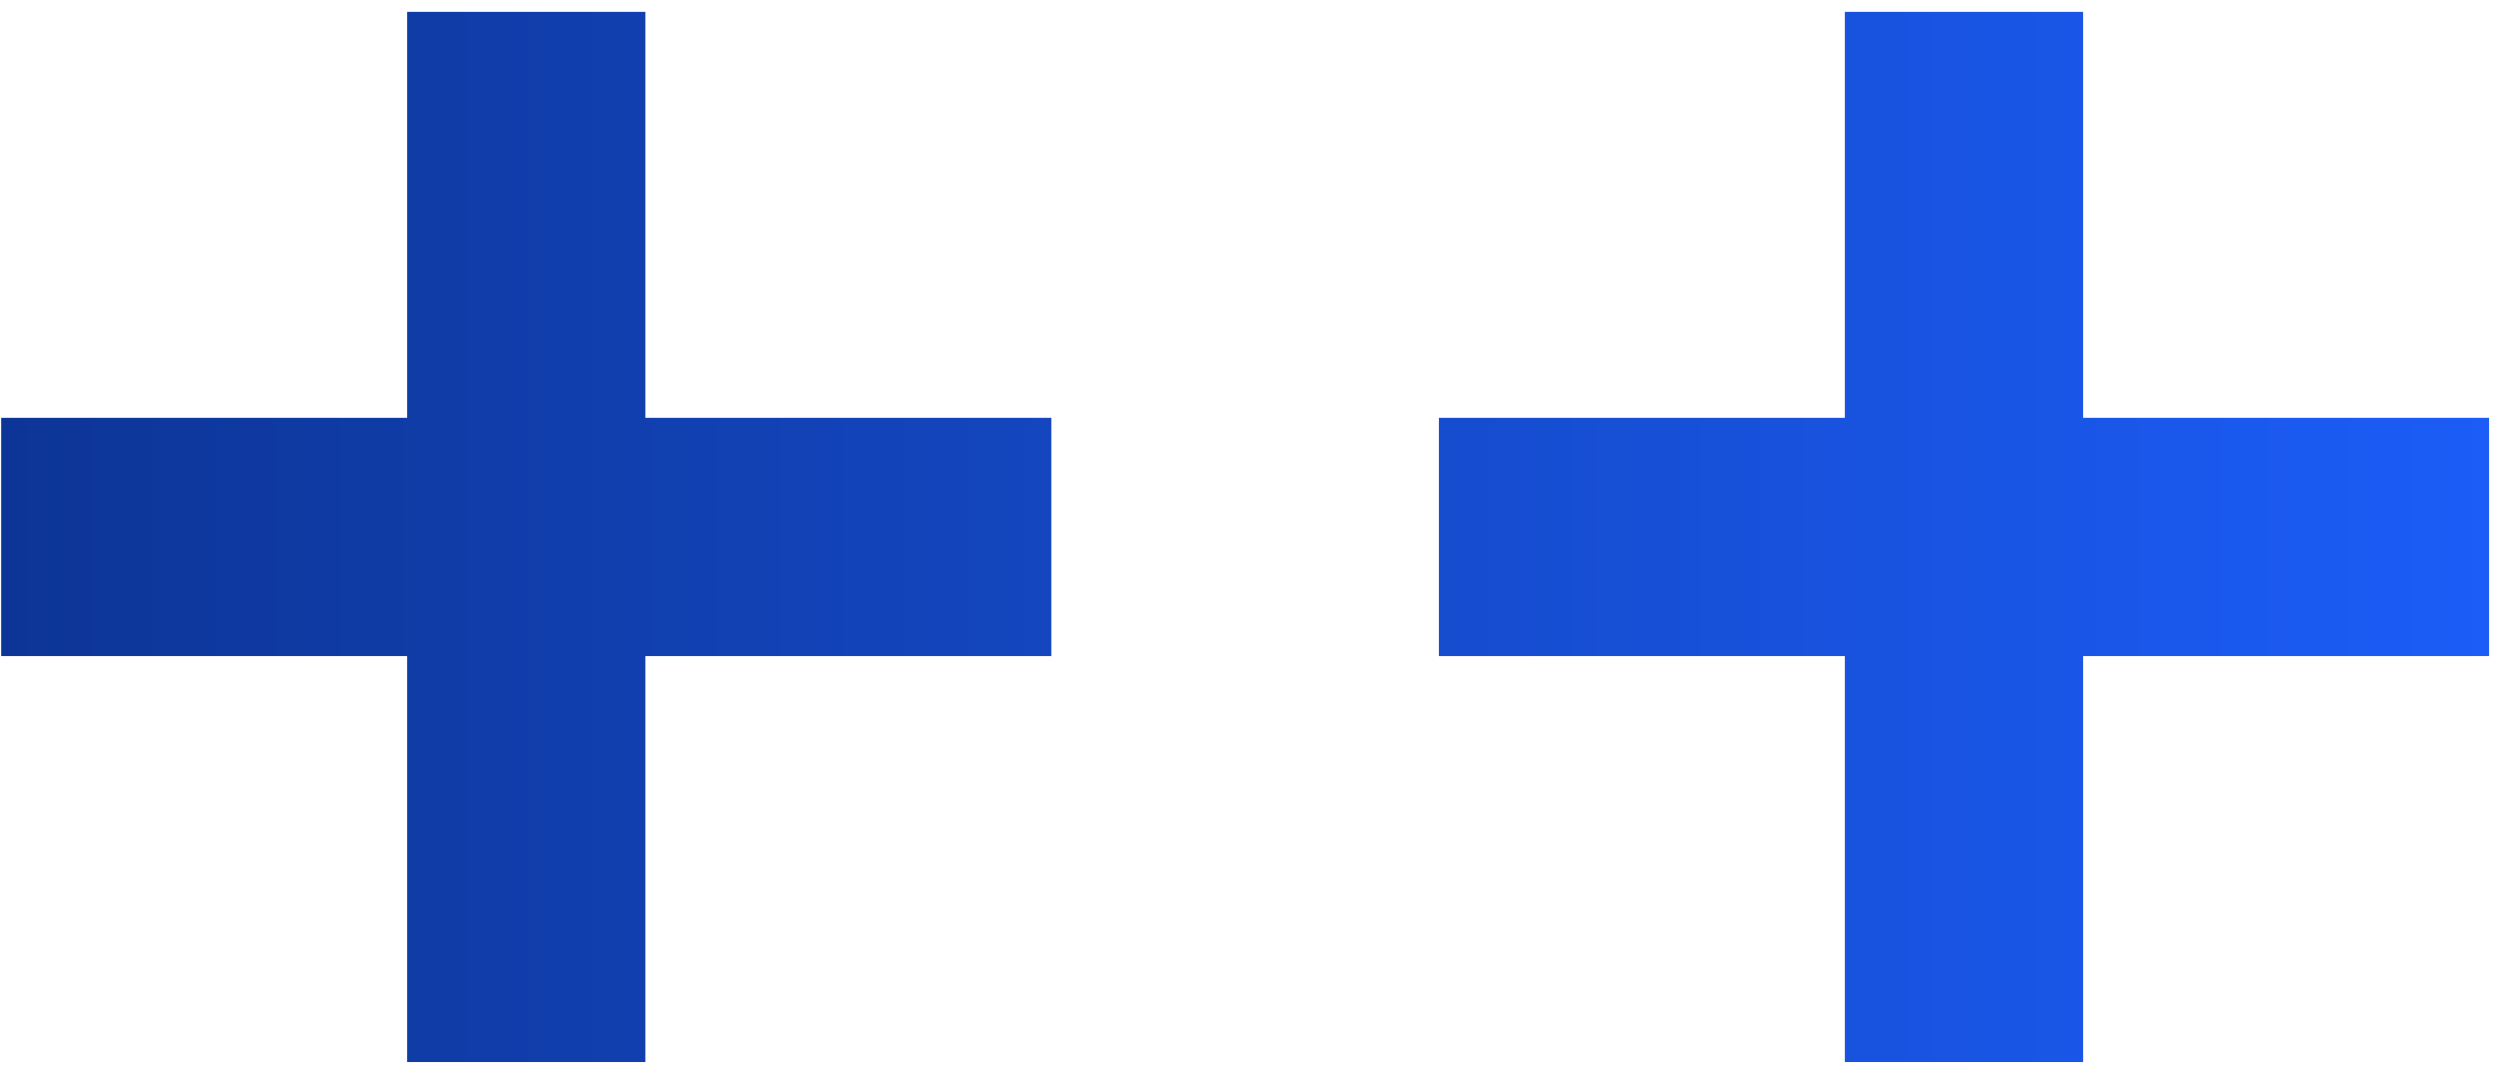 <?xml version="1.0" encoding="UTF-8"?> <svg xmlns="http://www.w3.org/2000/svg" width="117" height="50" viewBox="0 0 117 50" fill="none"><path d="M19.054 49.703V0.555H30.204V49.703H19.054ZM0.055 30.704V19.554H49.203V30.704H0.055ZM86.339 49.703V0.555H97.49V49.703H86.339ZM67.341 30.704V19.554H116.488V30.704H67.341Z" fill="url(#paint0_linear_762_3306)"></path><defs><linearGradient id="paint0_linear_762_3306" x1="-9" y1="17.5" x2="126" y2="17.5" gradientUnits="userSpaceOnUse"><stop stop-color="#0C328F"></stop><stop offset="1" stop-color="#1D60FF"></stop></linearGradient></defs></svg> 